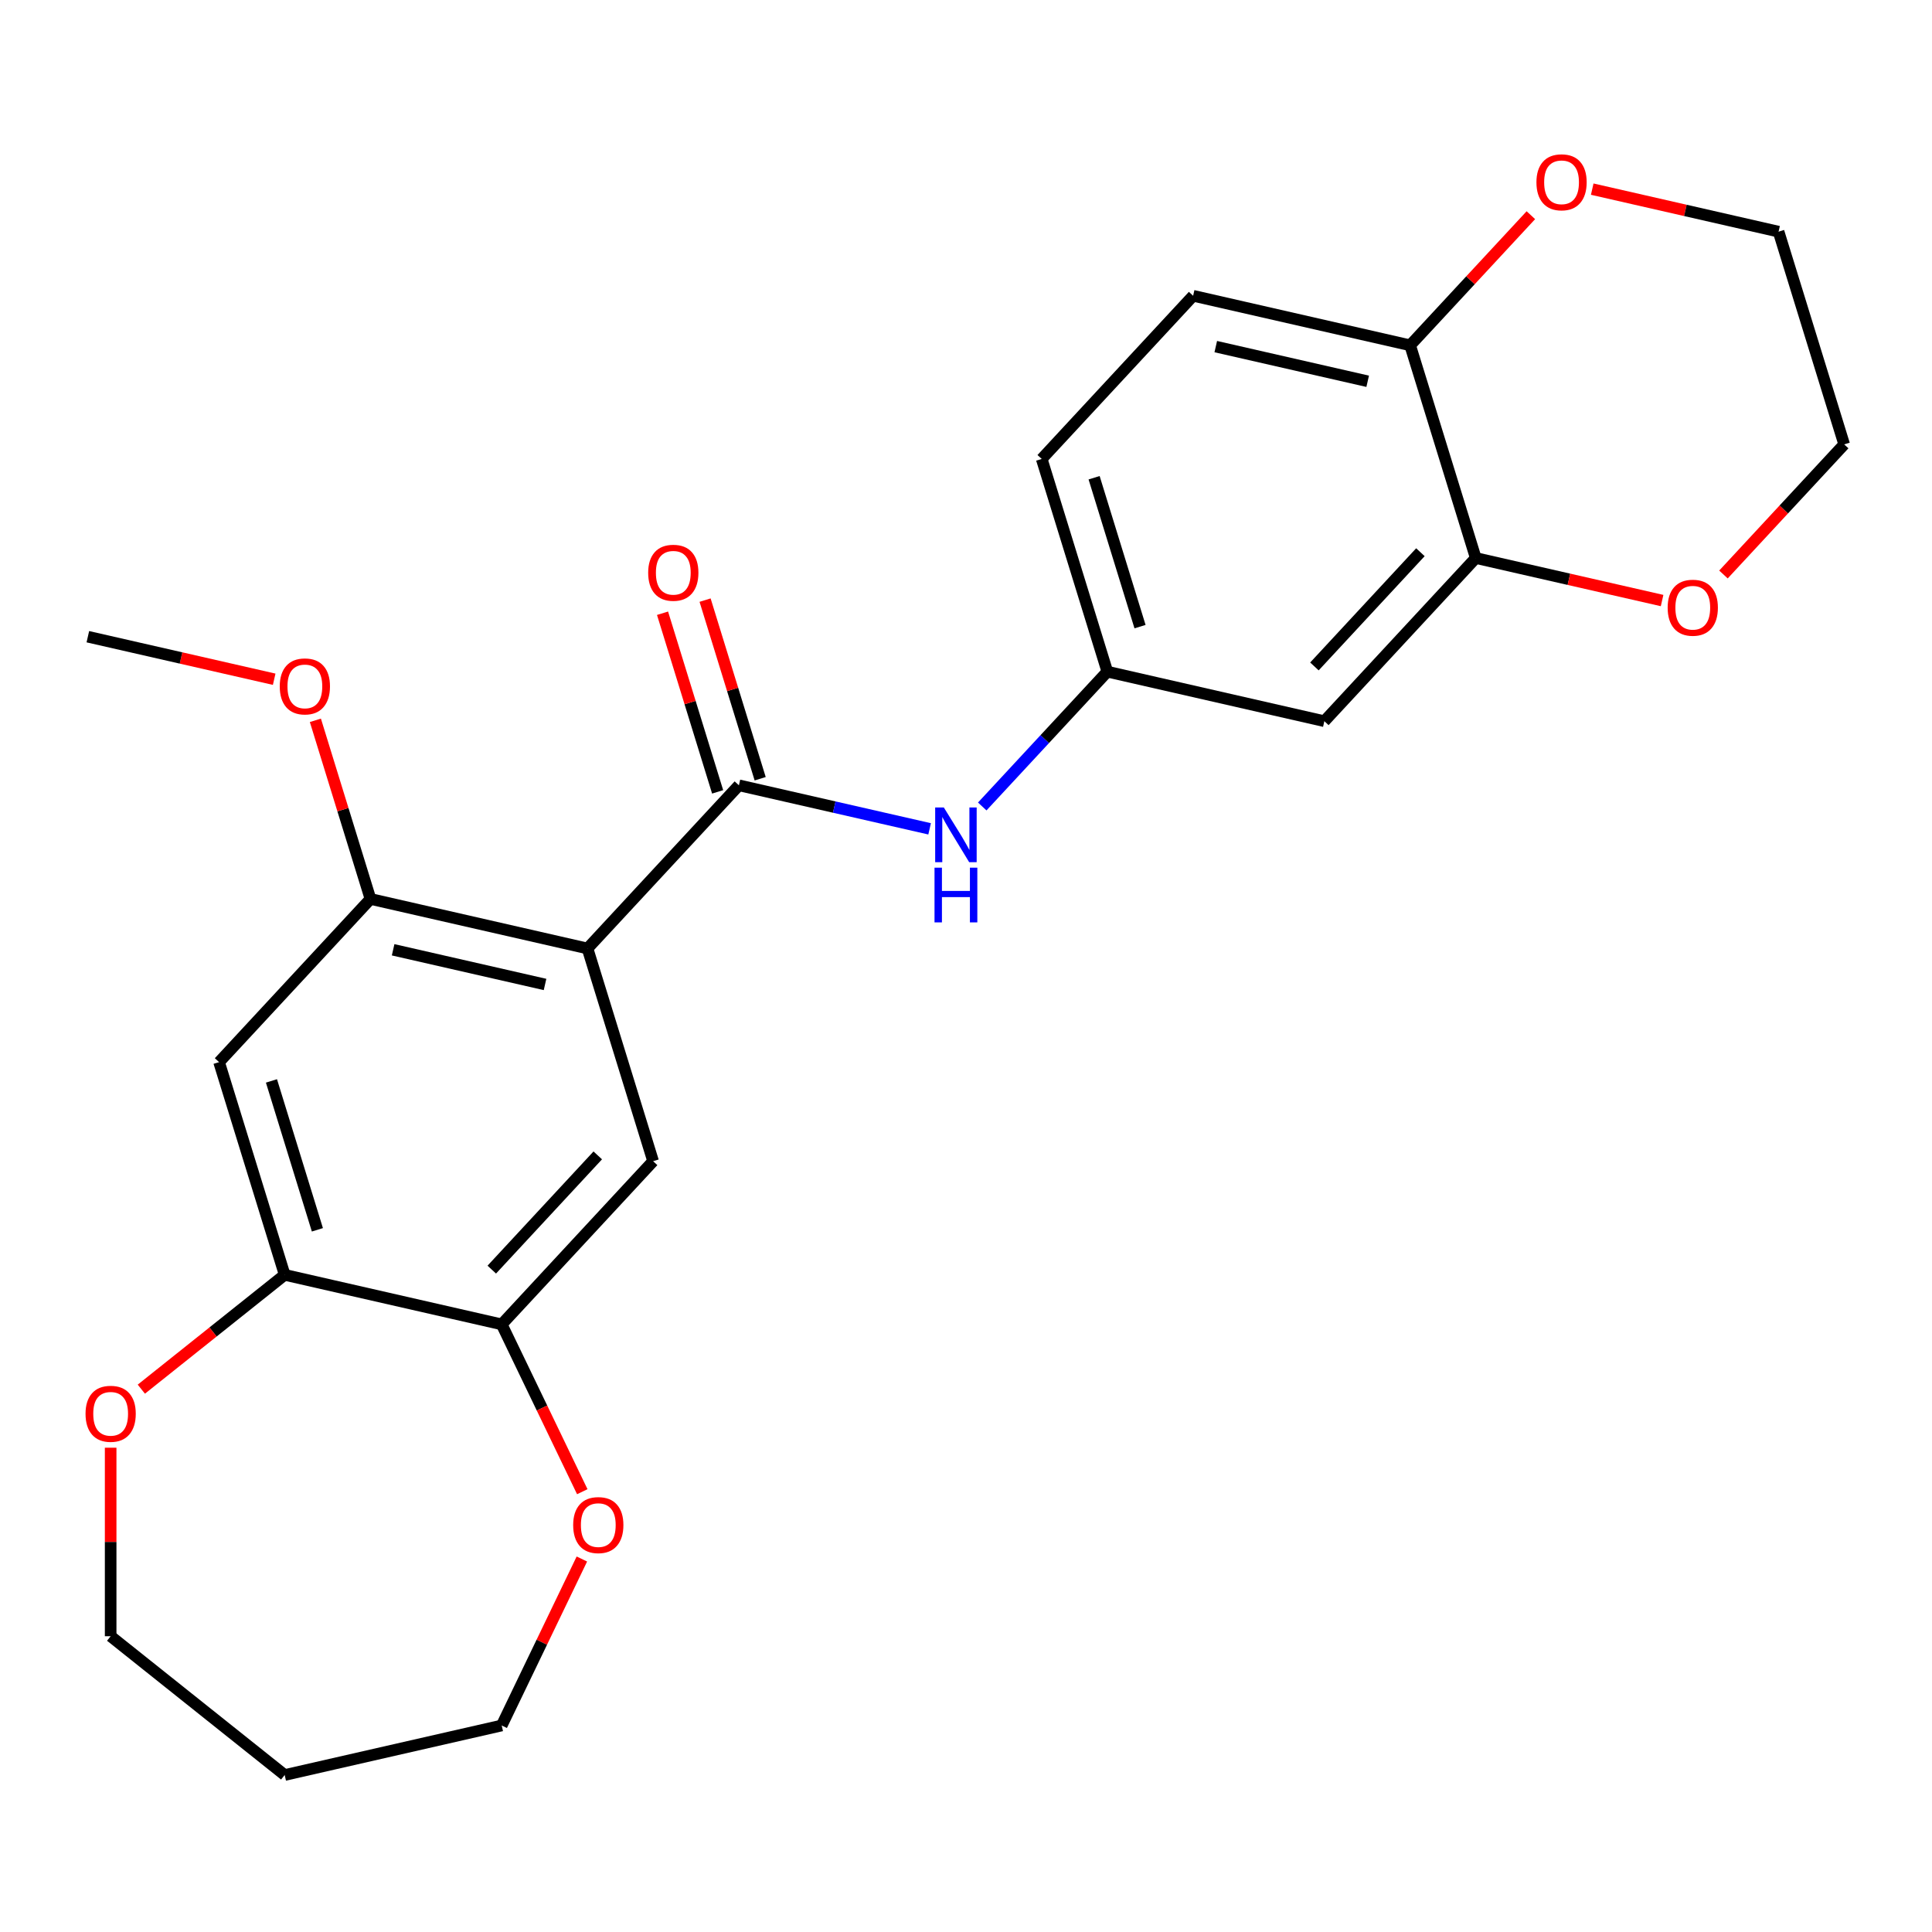 <?xml version='1.0' encoding='iso-8859-1'?>
<svg version='1.1' baseProfile='full'
              xmlns='http://www.w3.org/2000/svg'
                      xmlns:rdkit='http://www.rdkit.org/xml'
                      xmlns:xlink='http://www.w3.org/1999/xlink'
                  xml:space='preserve'
width='1000px' height='1000px' viewBox='0 0 1000 1000'>
<!-- END OF HEADER -->
<rect style='opacity:1.0;fill:#FFFFFF;stroke:none' width='1000' height='1000' x='0' y='0'> </rect>
<path class='bond-0' d='M 304.089,490.935 L 382.456,406.474' style='fill:none;fill-rule:evenodd;stroke:#000000;stroke-width:6px;stroke-linecap:butt;stroke-linejoin:miter;stroke-opacity:1' />
<path class='bond-1' d='M 304.089,490.935 L 191.76,465.296' style='fill:none;fill-rule:evenodd;stroke:#000000;stroke-width:6px;stroke-linecap:butt;stroke-linejoin:miter;stroke-opacity:1' />
<path class='bond-1' d='M 282.112,509.555 L 203.482,491.608' style='fill:none;fill-rule:evenodd;stroke:#000000;stroke-width:6px;stroke-linecap:butt;stroke-linejoin:miter;stroke-opacity:1' />
<path class='bond-2' d='M 304.089,490.935 L 338.049,601.033' style='fill:none;fill-rule:evenodd;stroke:#000000;stroke-width:6px;stroke-linecap:butt;stroke-linejoin:miter;stroke-opacity:1' />
<path class='bond-4' d='M 382.456,406.474 L 431.81,417.739' style='fill:none;fill-rule:evenodd;stroke:#000000;stroke-width:6px;stroke-linecap:butt;stroke-linejoin:miter;stroke-opacity:1' />
<path class='bond-4' d='M 431.81,417.739 L 481.165,429.004' style='fill:none;fill-rule:evenodd;stroke:#0000FF;stroke-width:6px;stroke-linecap:butt;stroke-linejoin:miter;stroke-opacity:1' />
<path class='bond-11' d='M 393.466,403.078 L 379.206,356.849' style='fill:none;fill-rule:evenodd;stroke:#000000;stroke-width:6px;stroke-linecap:butt;stroke-linejoin:miter;stroke-opacity:1' />
<path class='bond-11' d='M 379.206,356.849 L 364.947,310.62' style='fill:none;fill-rule:evenodd;stroke:#FF0000;stroke-width:6px;stroke-linecap:butt;stroke-linejoin:miter;stroke-opacity:1' />
<path class='bond-11' d='M 371.446,409.871 L 357.187,363.641' style='fill:none;fill-rule:evenodd;stroke:#000000;stroke-width:6px;stroke-linecap:butt;stroke-linejoin:miter;stroke-opacity:1' />
<path class='bond-11' d='M 357.187,363.641 L 342.927,317.412' style='fill:none;fill-rule:evenodd;stroke:#FF0000;stroke-width:6px;stroke-linecap:butt;stroke-linejoin:miter;stroke-opacity:1' />
<path class='bond-3' d='M 191.76,465.296 L 113.392,549.757' style='fill:none;fill-rule:evenodd;stroke:#000000;stroke-width:6px;stroke-linecap:butt;stroke-linejoin:miter;stroke-opacity:1' />
<path class='bond-17' d='M 191.76,465.296 L 177.5,419.067' style='fill:none;fill-rule:evenodd;stroke:#000000;stroke-width:6px;stroke-linecap:butt;stroke-linejoin:miter;stroke-opacity:1' />
<path class='bond-17' d='M 177.5,419.067 L 163.24,372.838' style='fill:none;fill-rule:evenodd;stroke:#FF0000;stroke-width:6px;stroke-linecap:butt;stroke-linejoin:miter;stroke-opacity:1' />
<path class='bond-5' d='M 338.049,601.033 L 259.682,685.494' style='fill:none;fill-rule:evenodd;stroke:#000000;stroke-width:6px;stroke-linecap:butt;stroke-linejoin:miter;stroke-opacity:1' />
<path class='bond-5' d='M 309.402,598.029 L 254.545,657.151' style='fill:none;fill-rule:evenodd;stroke:#000000;stroke-width:6px;stroke-linecap:butt;stroke-linejoin:miter;stroke-opacity:1' />
<path class='bond-25' d='M 113.392,549.757 L 147.353,659.855' style='fill:none;fill-rule:evenodd;stroke:#000000;stroke-width:6px;stroke-linecap:butt;stroke-linejoin:miter;stroke-opacity:1' />
<path class='bond-25' d='M 140.506,559.479 L 164.279,636.548' style='fill:none;fill-rule:evenodd;stroke:#000000;stroke-width:6px;stroke-linecap:butt;stroke-linejoin:miter;stroke-opacity:1' />
<path class='bond-10' d='M 508.405,417.433 L 540.779,382.543' style='fill:none;fill-rule:evenodd;stroke:#0000FF;stroke-width:6px;stroke-linecap:butt;stroke-linejoin:miter;stroke-opacity:1' />
<path class='bond-10' d='M 540.779,382.543 L 573.153,347.652' style='fill:none;fill-rule:evenodd;stroke:#000000;stroke-width:6px;stroke-linecap:butt;stroke-linejoin:miter;stroke-opacity:1' />
<path class='bond-6' d='M 259.682,685.494 L 147.353,659.855' style='fill:none;fill-rule:evenodd;stroke:#000000;stroke-width:6px;stroke-linecap:butt;stroke-linejoin:miter;stroke-opacity:1' />
<path class='bond-12' d='M 259.682,685.494 L 280.536,728.797' style='fill:none;fill-rule:evenodd;stroke:#000000;stroke-width:6px;stroke-linecap:butt;stroke-linejoin:miter;stroke-opacity:1' />
<path class='bond-12' d='M 280.536,728.797 L 301.389,772.101' style='fill:none;fill-rule:evenodd;stroke:#FF0000;stroke-width:6px;stroke-linecap:butt;stroke-linejoin:miter;stroke-opacity:1' />
<path class='bond-13' d='M 147.353,659.855 L 110.253,689.442' style='fill:none;fill-rule:evenodd;stroke:#000000;stroke-width:6px;stroke-linecap:butt;stroke-linejoin:miter;stroke-opacity:1' />
<path class='bond-13' d='M 110.253,689.442 L 73.153,719.028' style='fill:none;fill-rule:evenodd;stroke:#FF0000;stroke-width:6px;stroke-linecap:butt;stroke-linejoin:miter;stroke-opacity:1' />
<path class='bond-7' d='M 763.849,288.83 L 685.481,373.291' style='fill:none;fill-rule:evenodd;stroke:#000000;stroke-width:6px;stroke-linecap:butt;stroke-linejoin:miter;stroke-opacity:1' />
<path class='bond-7' d='M 735.202,285.826 L 680.344,344.948' style='fill:none;fill-rule:evenodd;stroke:#000000;stroke-width:6px;stroke-linecap:butt;stroke-linejoin:miter;stroke-opacity:1' />
<path class='bond-14' d='M 763.849,288.83 L 812.073,299.837' style='fill:none;fill-rule:evenodd;stroke:#000000;stroke-width:6px;stroke-linecap:butt;stroke-linejoin:miter;stroke-opacity:1' />
<path class='bond-14' d='M 812.073,299.837 L 860.297,310.844' style='fill:none;fill-rule:evenodd;stroke:#FF0000;stroke-width:6px;stroke-linecap:butt;stroke-linejoin:miter;stroke-opacity:1' />
<path class='bond-27' d='M 763.849,288.83 L 729.888,178.732' style='fill:none;fill-rule:evenodd;stroke:#000000;stroke-width:6px;stroke-linecap:butt;stroke-linejoin:miter;stroke-opacity:1' />
<path class='bond-8' d='M 685.481,373.291 L 573.153,347.652' style='fill:none;fill-rule:evenodd;stroke:#000000;stroke-width:6px;stroke-linecap:butt;stroke-linejoin:miter;stroke-opacity:1' />
<path class='bond-9' d='M 729.888,178.732 L 617.559,153.093' style='fill:none;fill-rule:evenodd;stroke:#000000;stroke-width:6px;stroke-linecap:butt;stroke-linejoin:miter;stroke-opacity:1' />
<path class='bond-9' d='M 707.911,197.352 L 629.281,179.405' style='fill:none;fill-rule:evenodd;stroke:#000000;stroke-width:6px;stroke-linecap:butt;stroke-linejoin:miter;stroke-opacity:1' />
<path class='bond-15' d='M 729.888,178.732 L 761.132,145.059' style='fill:none;fill-rule:evenodd;stroke:#000000;stroke-width:6px;stroke-linecap:butt;stroke-linejoin:miter;stroke-opacity:1' />
<path class='bond-15' d='M 761.132,145.059 L 792.375,111.386' style='fill:none;fill-rule:evenodd;stroke:#FF0000;stroke-width:6px;stroke-linecap:butt;stroke-linejoin:miter;stroke-opacity:1' />
<path class='bond-18' d='M 573.153,347.652 L 539.192,237.554' style='fill:none;fill-rule:evenodd;stroke:#000000;stroke-width:6px;stroke-linecap:butt;stroke-linejoin:miter;stroke-opacity:1' />
<path class='bond-18' d='M 590.078,324.345 L 566.306,247.276' style='fill:none;fill-rule:evenodd;stroke:#000000;stroke-width:6px;stroke-linecap:butt;stroke-linejoin:miter;stroke-opacity:1' />
<path class='bond-21' d='M 301.178,806.941 L 280.43,850.025' style='fill:none;fill-rule:evenodd;stroke:#FF0000;stroke-width:6px;stroke-linecap:butt;stroke-linejoin:miter;stroke-opacity:1' />
<path class='bond-21' d='M 280.43,850.025 L 259.682,893.108' style='fill:none;fill-rule:evenodd;stroke:#000000;stroke-width:6px;stroke-linecap:butt;stroke-linejoin:miter;stroke-opacity:1' />
<path class='bond-20' d='M 57.273,749.333 L 57.273,798.121' style='fill:none;fill-rule:evenodd;stroke:#FF0000;stroke-width:6px;stroke-linecap:butt;stroke-linejoin:miter;stroke-opacity:1' />
<path class='bond-20' d='M 57.273,798.121 L 57.273,846.91' style='fill:none;fill-rule:evenodd;stroke:#000000;stroke-width:6px;stroke-linecap:butt;stroke-linejoin:miter;stroke-opacity:1' />
<path class='bond-22' d='M 892.058,297.354 L 923.302,263.681' style='fill:none;fill-rule:evenodd;stroke:#FF0000;stroke-width:6px;stroke-linecap:butt;stroke-linejoin:miter;stroke-opacity:1' />
<path class='bond-22' d='M 923.302,263.681 L 954.545,230.008' style='fill:none;fill-rule:evenodd;stroke:#000000;stroke-width:6px;stroke-linecap:butt;stroke-linejoin:miter;stroke-opacity:1' />
<path class='bond-23' d='M 824.136,97.896 L 872.36,108.903' style='fill:none;fill-rule:evenodd;stroke:#FF0000;stroke-width:6px;stroke-linecap:butt;stroke-linejoin:miter;stroke-opacity:1' />
<path class='bond-23' d='M 872.36,108.903 L 920.585,119.91' style='fill:none;fill-rule:evenodd;stroke:#000000;stroke-width:6px;stroke-linecap:butt;stroke-linejoin:miter;stroke-opacity:1' />
<path class='bond-16' d='M 617.559,153.093 L 539.192,237.554' style='fill:none;fill-rule:evenodd;stroke:#000000;stroke-width:6px;stroke-linecap:butt;stroke-linejoin:miter;stroke-opacity:1' />
<path class='bond-24' d='M 141.919,351.573 L 93.694,340.566' style='fill:none;fill-rule:evenodd;stroke:#FF0000;stroke-width:6px;stroke-linecap:butt;stroke-linejoin:miter;stroke-opacity:1' />
<path class='bond-24' d='M 93.694,340.566 L 45.47,329.56' style='fill:none;fill-rule:evenodd;stroke:#000000;stroke-width:6px;stroke-linecap:butt;stroke-linejoin:miter;stroke-opacity:1' />
<path class='bond-19' d='M 147.353,918.747 L 259.682,893.108' style='fill:none;fill-rule:evenodd;stroke:#000000;stroke-width:6px;stroke-linecap:butt;stroke-linejoin:miter;stroke-opacity:1' />
<path class='bond-26' d='M 147.353,918.747 L 57.273,846.91' style='fill:none;fill-rule:evenodd;stroke:#000000;stroke-width:6px;stroke-linecap:butt;stroke-linejoin:miter;stroke-opacity:1' />
<path class='bond-28' d='M 954.545,230.008 L 920.585,119.91' style='fill:none;fill-rule:evenodd;stroke:#000000;stroke-width:6px;stroke-linecap:butt;stroke-linejoin:miter;stroke-opacity:1' />
<path  class='atom-5' d='M 488.525 417.953
L 497.805 432.953
Q 498.725 434.433, 500.205 437.113
Q 501.685 439.793, 501.765 439.953
L 501.765 417.953
L 505.525 417.953
L 505.525 446.273
L 501.645 446.273
L 491.685 429.873
Q 490.525 427.953, 489.285 425.753
Q 488.085 423.553, 487.725 422.873
L 487.725 446.273
L 484.045 446.273
L 484.045 417.953
L 488.525 417.953
' fill='#0000FF'/>
<path  class='atom-5' d='M 483.705 449.105
L 487.545 449.105
L 487.545 461.145
L 502.025 461.145
L 502.025 449.105
L 505.865 449.105
L 505.865 477.425
L 502.025 477.425
L 502.025 464.345
L 487.545 464.345
L 487.545 477.425
L 483.705 477.425
L 483.705 449.105
' fill='#0000FF'/>
<path  class='atom-12' d='M 335.495 296.456
Q 335.495 289.656, 338.855 285.856
Q 342.215 282.056, 348.495 282.056
Q 354.775 282.056, 358.135 285.856
Q 361.495 289.656, 361.495 296.456
Q 361.495 303.336, 358.095 307.256
Q 354.695 311.136, 348.495 311.136
Q 342.255 311.136, 338.855 307.256
Q 335.495 303.376, 335.495 296.456
M 348.495 307.936
Q 352.815 307.936, 355.135 305.056
Q 357.495 302.136, 357.495 296.456
Q 357.495 290.896, 355.135 288.096
Q 352.815 285.256, 348.495 285.256
Q 344.175 285.256, 341.815 288.056
Q 339.495 290.856, 339.495 296.456
Q 339.495 302.176, 341.815 305.056
Q 344.175 307.936, 348.495 307.936
' fill='#FF0000'/>
<path  class='atom-13' d='M 296.673 789.381
Q 296.673 782.581, 300.033 778.781
Q 303.393 774.981, 309.673 774.981
Q 315.953 774.981, 319.313 778.781
Q 322.673 782.581, 322.673 789.381
Q 322.673 796.261, 319.273 800.181
Q 315.873 804.061, 309.673 804.061
Q 303.433 804.061, 300.033 800.181
Q 296.673 796.301, 296.673 789.381
M 309.673 800.861
Q 313.993 800.861, 316.313 797.981
Q 318.673 795.061, 318.673 789.381
Q 318.673 783.821, 316.313 781.021
Q 313.993 778.181, 309.673 778.181
Q 305.353 778.181, 302.993 780.981
Q 300.673 783.781, 300.673 789.381
Q 300.673 795.101, 302.993 797.981
Q 305.353 800.861, 309.673 800.861
' fill='#FF0000'/>
<path  class='atom-14' d='M 44.273 731.772
Q 44.273 724.972, 47.633 721.172
Q 50.992 717.372, 57.273 717.372
Q 63.553 717.372, 66.912 721.172
Q 70.272 724.972, 70.272 731.772
Q 70.272 738.652, 66.873 742.572
Q 63.472 746.452, 57.273 746.452
Q 51.032 746.452, 47.633 742.572
Q 44.273 738.692, 44.273 731.772
M 57.273 743.252
Q 61.593 743.252, 63.913 740.372
Q 66.272 737.452, 66.272 731.772
Q 66.272 726.212, 63.913 723.412
Q 61.593 720.572, 57.273 720.572
Q 52.953 720.572, 50.593 723.372
Q 48.273 726.172, 48.273 731.772
Q 48.273 737.492, 50.593 740.372
Q 52.953 743.252, 57.273 743.252
' fill='#FF0000'/>
<path  class='atom-15' d='M 863.178 314.549
Q 863.178 307.749, 866.538 303.949
Q 869.898 300.149, 876.178 300.149
Q 882.458 300.149, 885.818 303.949
Q 889.178 307.749, 889.178 314.549
Q 889.178 321.429, 885.778 325.349
Q 882.378 329.229, 876.178 329.229
Q 869.938 329.229, 866.538 325.349
Q 863.178 321.469, 863.178 314.549
M 876.178 326.029
Q 880.498 326.029, 882.818 323.149
Q 885.178 320.229, 885.178 314.549
Q 885.178 308.989, 882.818 306.189
Q 880.498 303.349, 876.178 303.349
Q 871.858 303.349, 869.498 306.149
Q 867.178 308.949, 867.178 314.549
Q 867.178 320.269, 869.498 323.149
Q 871.858 326.029, 876.178 326.029
' fill='#FF0000'/>
<path  class='atom-16' d='M 795.256 94.351
Q 795.256 87.551, 798.616 83.751
Q 801.976 79.951, 808.256 79.951
Q 814.536 79.951, 817.896 83.751
Q 821.256 87.551, 821.256 94.351
Q 821.256 101.231, 817.856 105.151
Q 814.456 109.031, 808.256 109.031
Q 802.016 109.031, 798.616 105.151
Q 795.256 101.271, 795.256 94.351
M 808.256 105.831
Q 812.576 105.831, 814.896 102.951
Q 817.256 100.031, 817.256 94.351
Q 817.256 88.791, 814.896 85.991
Q 812.576 83.151, 808.256 83.151
Q 803.936 83.151, 801.576 85.951
Q 799.256 88.751, 799.256 94.351
Q 799.256 100.071, 801.576 102.951
Q 803.936 105.831, 808.256 105.831
' fill='#FF0000'/>
<path  class='atom-18' d='M 144.799 355.278
Q 144.799 348.478, 148.159 344.678
Q 151.519 340.878, 157.799 340.878
Q 164.079 340.878, 167.439 344.678
Q 170.799 348.478, 170.799 355.278
Q 170.799 362.158, 167.399 366.078
Q 163.999 369.958, 157.799 369.958
Q 151.559 369.958, 148.159 366.078
Q 144.799 362.198, 144.799 355.278
M 157.799 366.758
Q 162.119 366.758, 164.439 363.878
Q 166.799 360.958, 166.799 355.278
Q 166.799 349.718, 164.439 346.918
Q 162.119 344.078, 157.799 344.078
Q 153.479 344.078, 151.119 346.878
Q 148.799 349.678, 148.799 355.278
Q 148.799 360.998, 151.119 363.878
Q 153.479 366.758, 157.799 366.758
' fill='#FF0000'/>
</svg>
